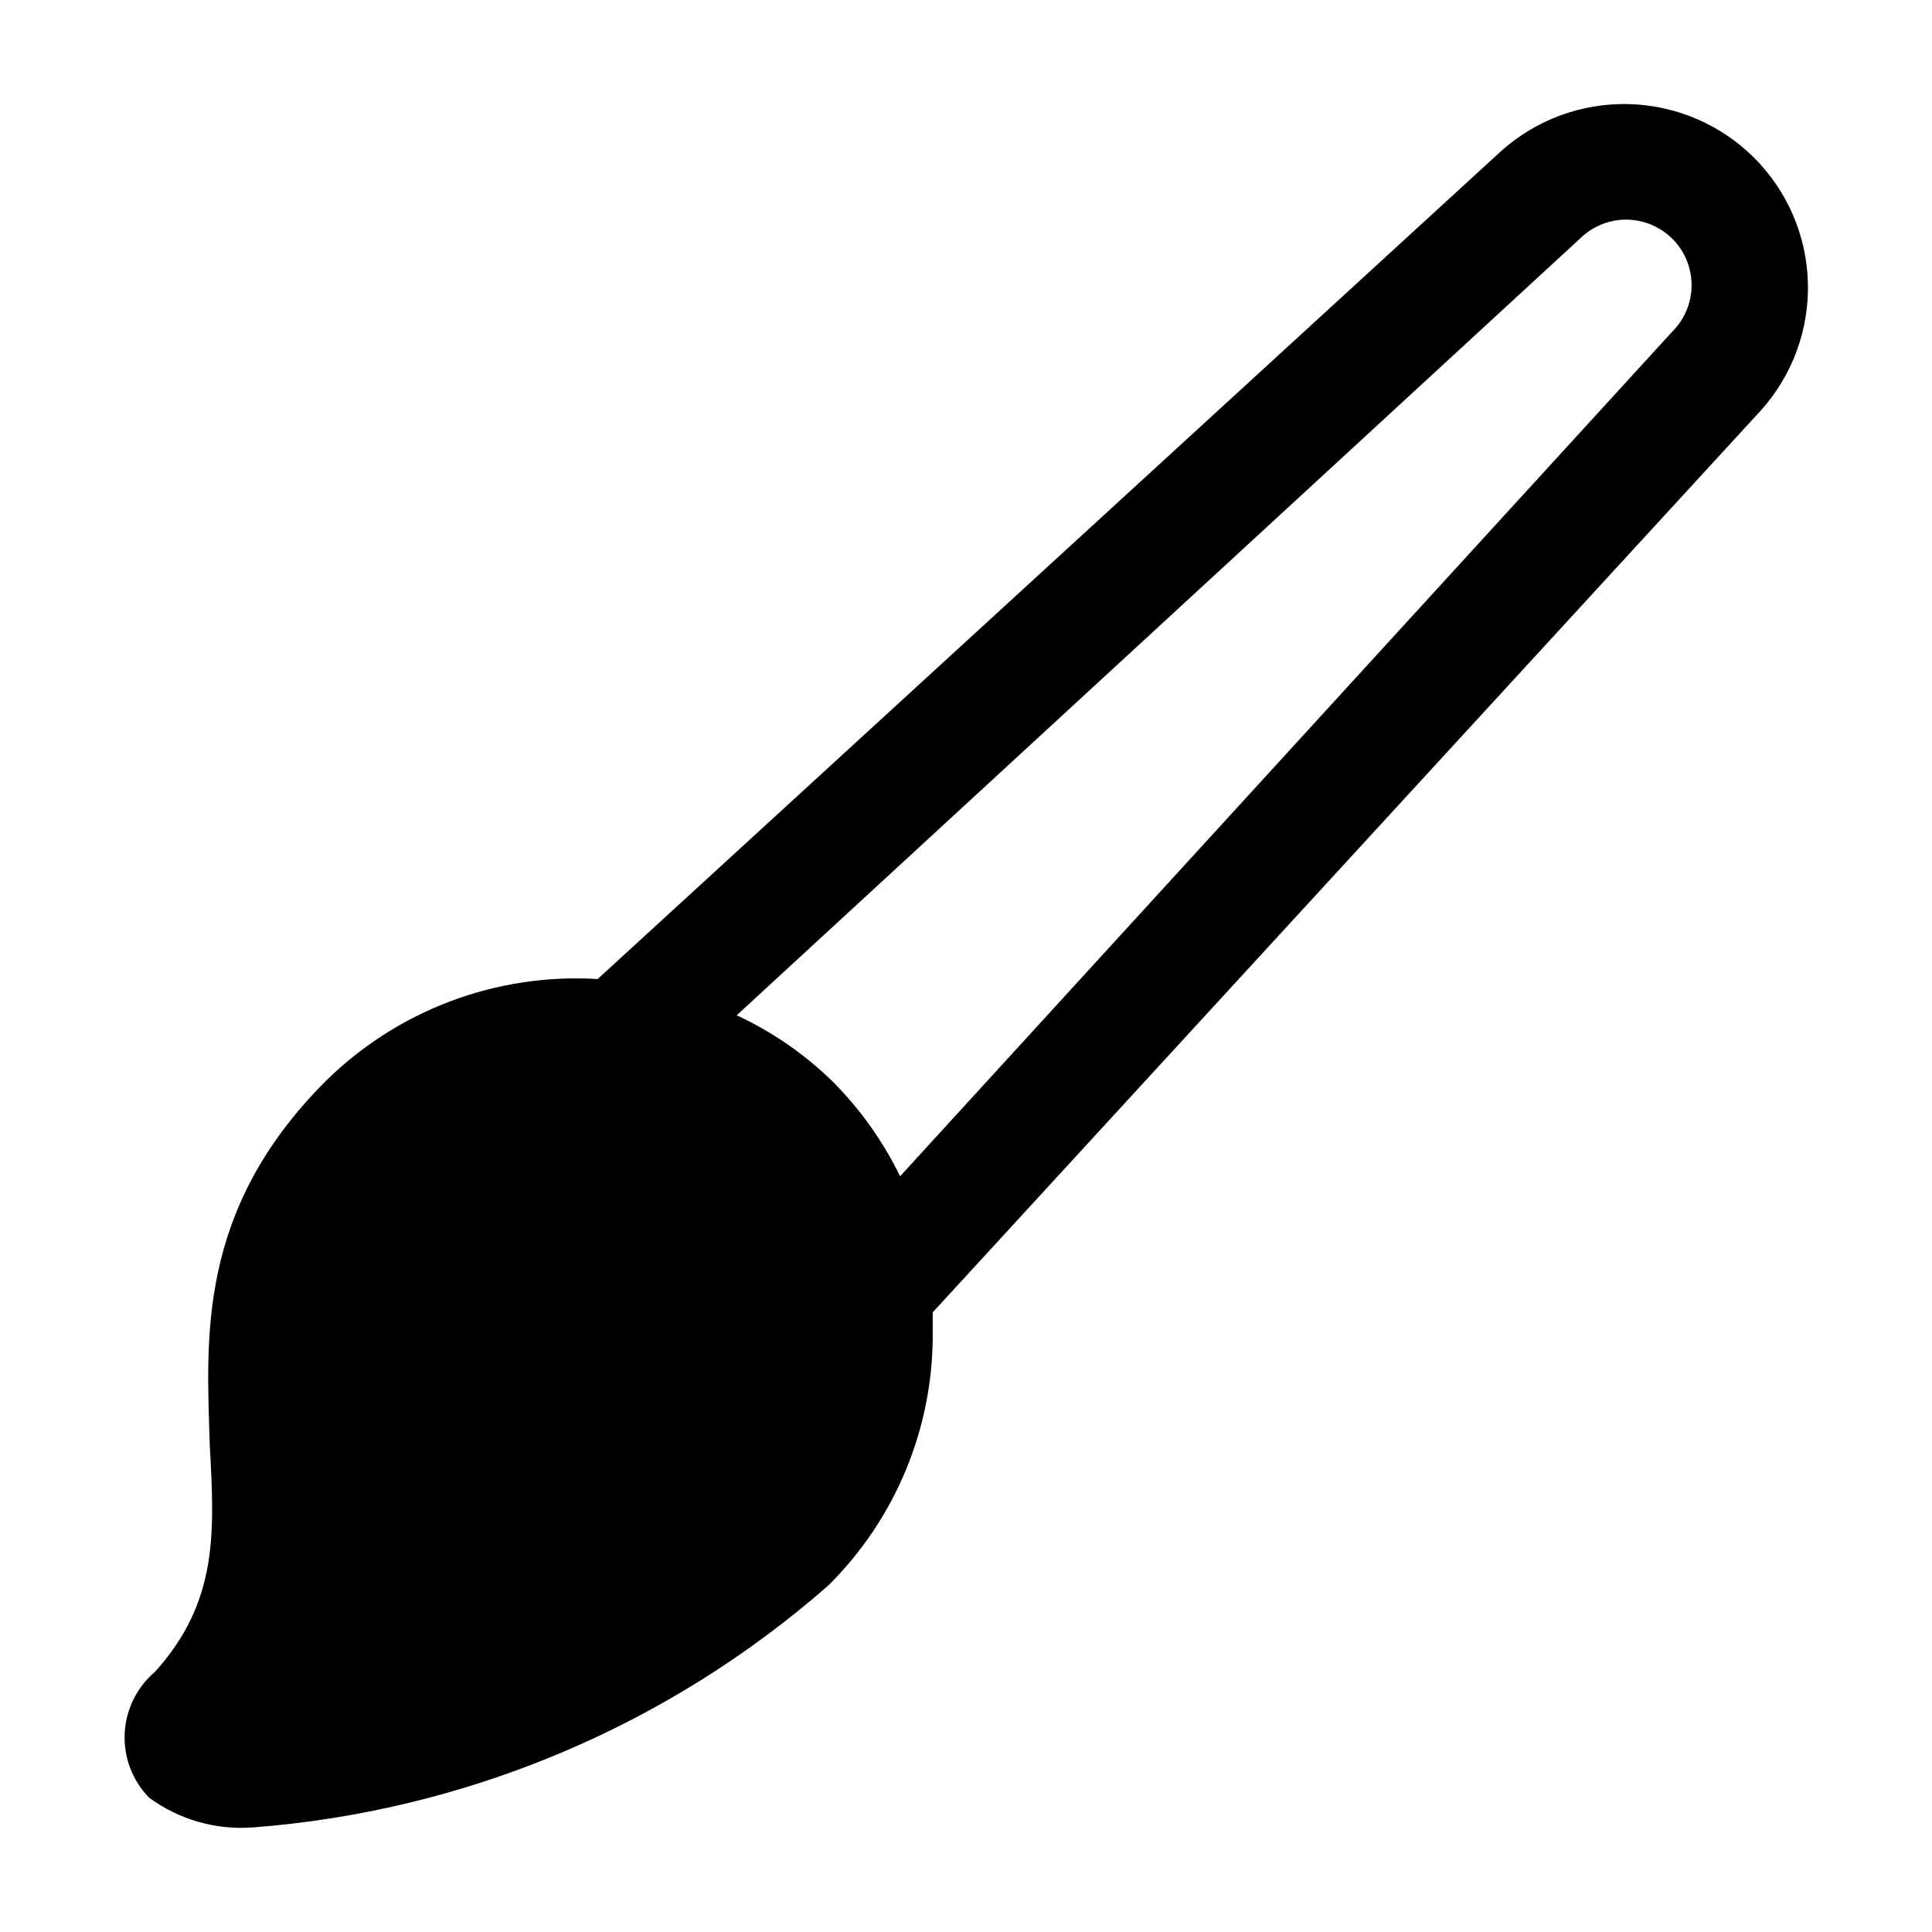 <?xml version="1.0" encoding="UTF-8"?>
<!-- Uploaded to: ICON Repo, www.iconrepo.com, Generator: ICON Repo Mixer Tools -->
<svg fill="#000000" width="800px" height="800px" version="1.1" viewBox="144 144 512 512" xmlns="http://www.w3.org/2000/svg">
 <path d="m608.77 185.72c-8.859-8.785-20.75-13.844-33.223-14.137-12.473-0.293-24.586 4.203-33.848 12.562l-239.31 219.31c-26.793-1.625-53.012 8.219-72.109 27.082-34.32 34.32-31.488 68.645-30.699 96.195 1.258 23.301 2.363 41.562-14.484 60.301-4.836 4.094-7.754 10.016-8.051 16.344-0.301 6.332 2.047 12.5 6.477 17.031 7.945 5.832 17.723 8.625 27.551 7.875 56.395-4.32 109.87-26.801 152.4-64.082 17.824-17.625 27.809-41.684 27.711-66.754v-5.668l219.31-238.84c8.422-9.273 12.941-21.438 12.621-33.961-0.324-12.523-5.465-24.438-14.352-33.266zm-21.57 46.129-204.67 223.88v0.004c-4.543-9.34-10.605-17.852-17.949-25.191-7.398-7.219-15.969-13.129-25.348-17.477l223.41-205.77c4.391-4.391 10.785-6.102 16.777-4.496 5.992 1.605 10.676 6.285 12.281 12.281 1.605 5.992-0.109 12.387-4.496 16.773z"/>
</svg>
